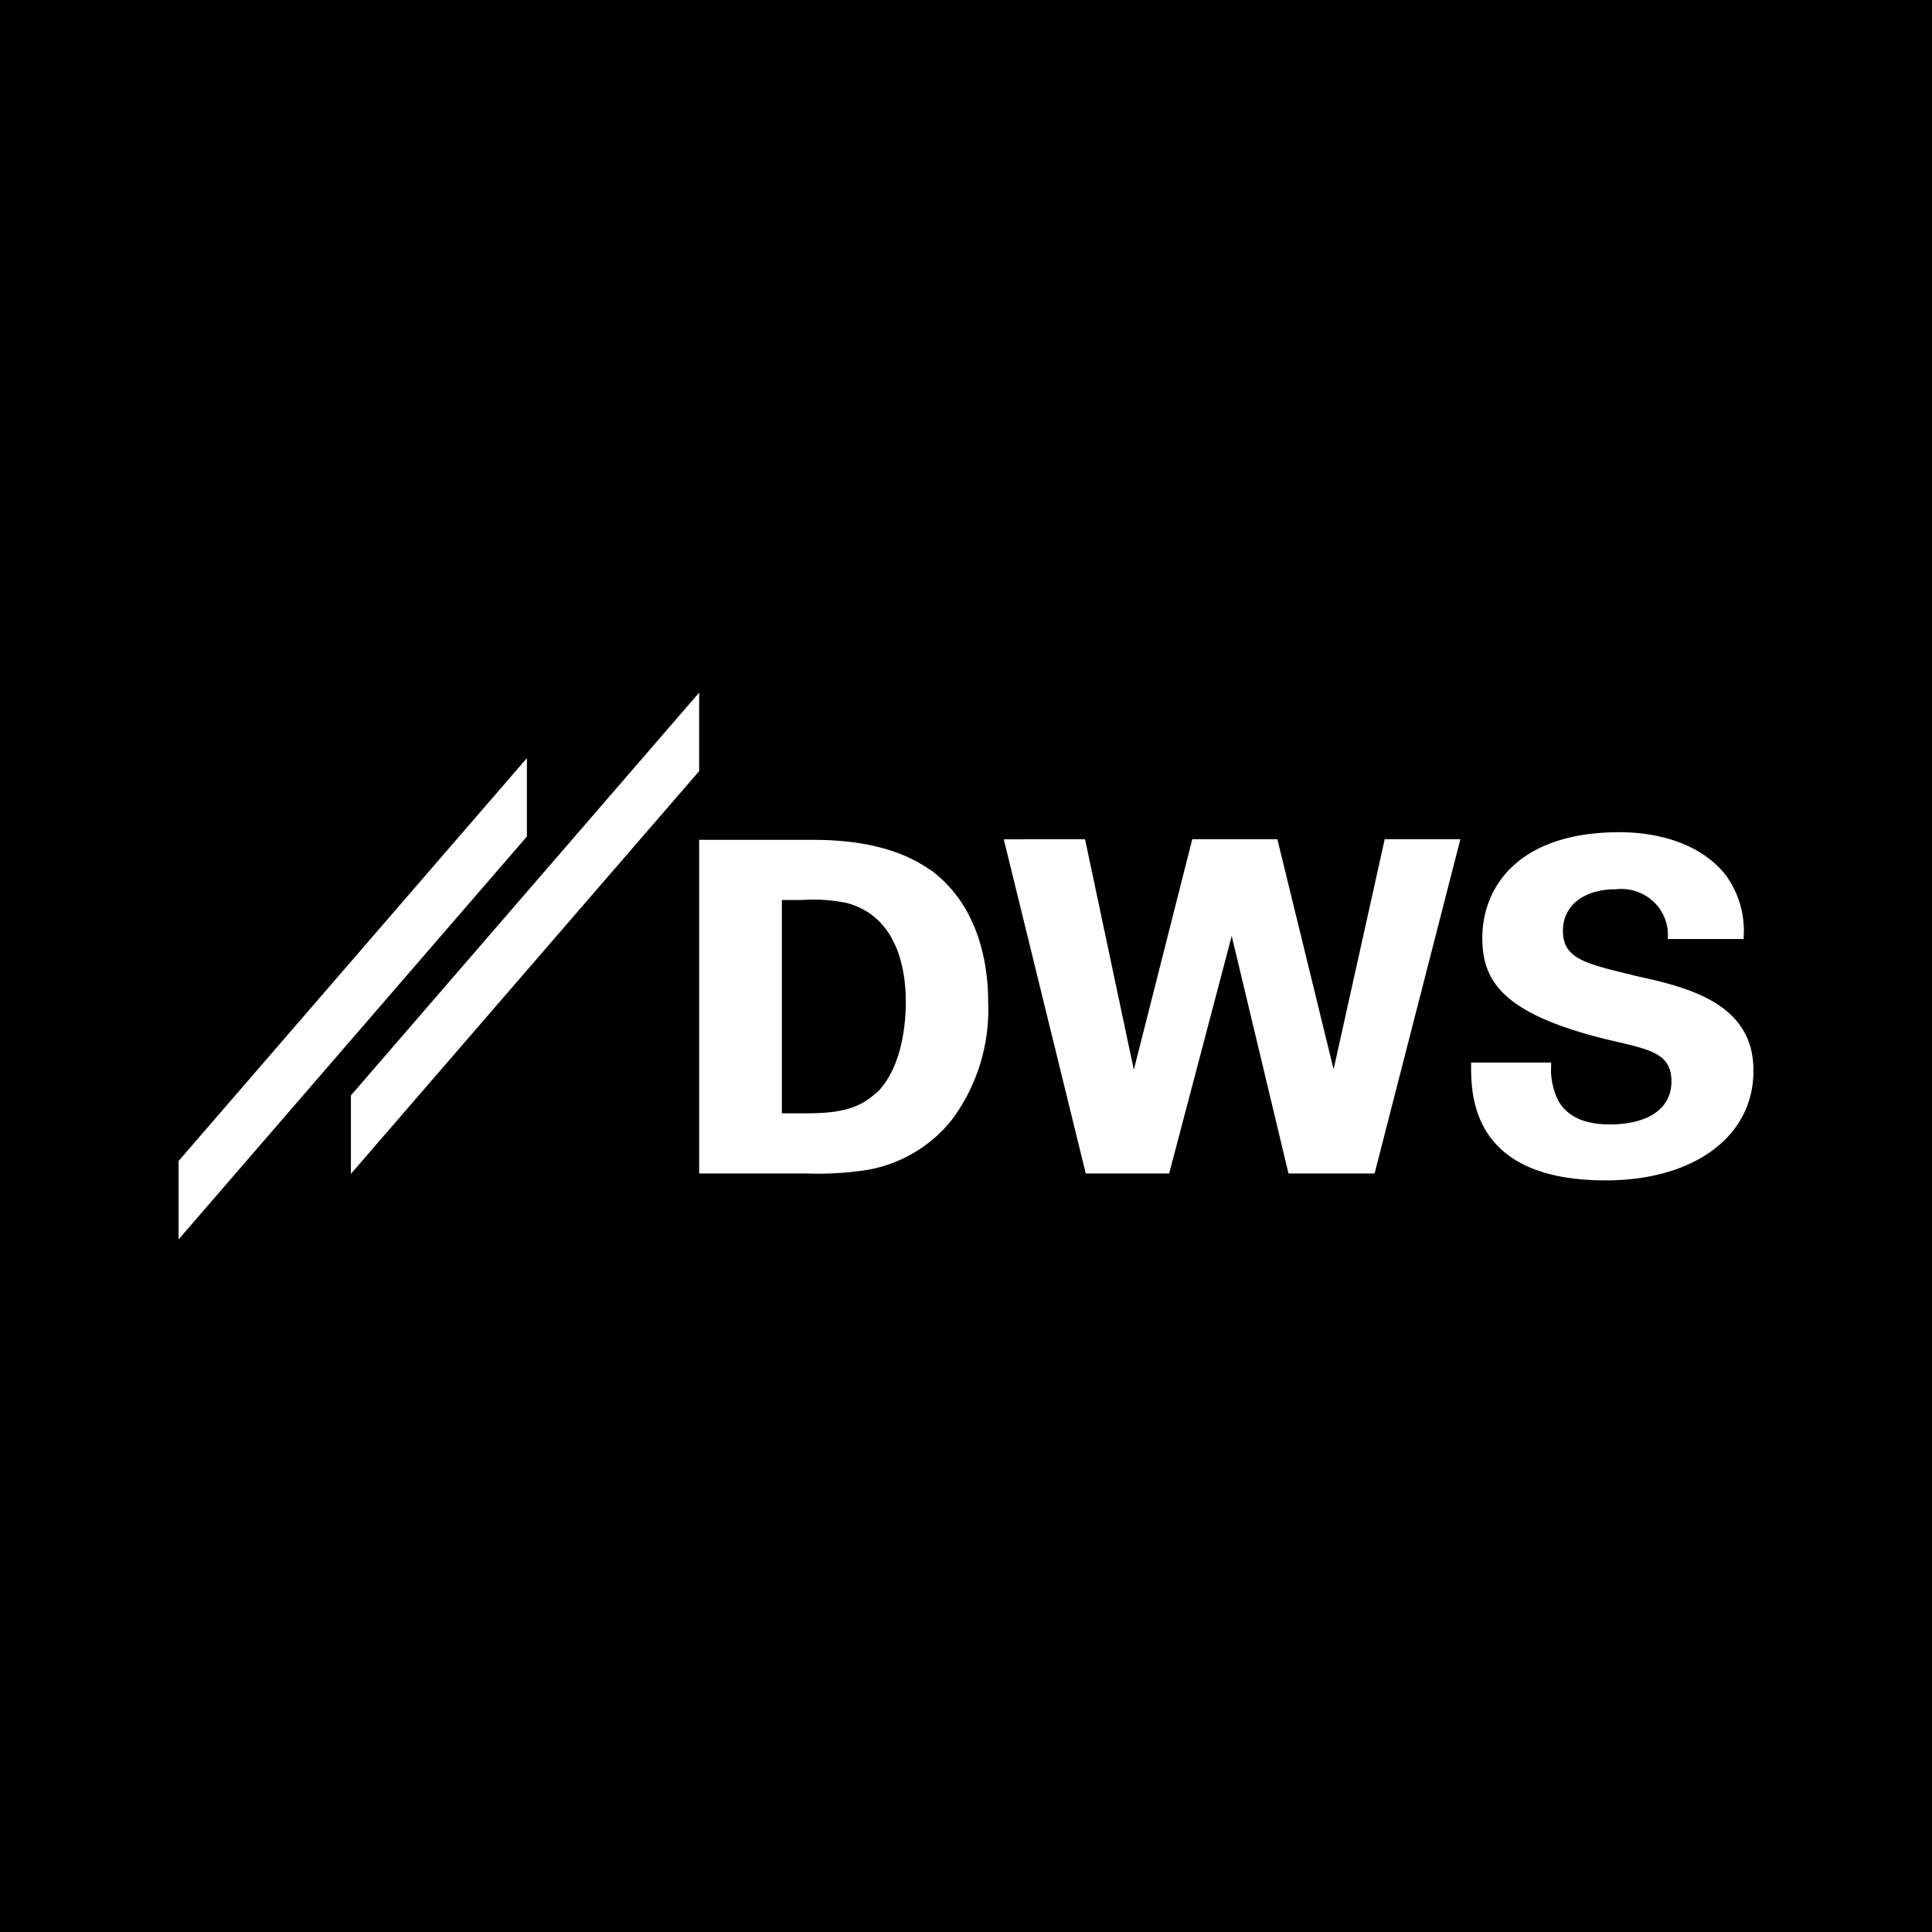 <svg xmlns="http://www.w3.org/2000/svg" width="60" height="60" fill="none"><path fill="#000" d="M0 0h60v60H0z"/><g clip-path="url(#a)"><path fill="#fff" d="M21.713 21.51 10.898 34.02v2.435l10.815-12.508zm-5.35 2.034L5.546 36.056v2.435l10.817-12.512zm33.934 2.301c-3.141 0-4.262 1.7-4.262 3.286 0 1.368.666 2.374 3.938 3.166 1.313.3 1.935.43 1.935 1.29s-.753 1.333-1.913 1.333c-.778 0-1.312-.24-1.592-.722a2.15 2.15 0 0 1-.232-1.088v-.112h-2.485v.09c0 .977.047 3.57 4.178 3.57 2.73 0 4.572-1.35 4.59-3.363v-.06c0-2.087-2.052-2.581-3.689-2.934l-.004-.004-.083-.021c-1.47-.353-2.14-.517-2.14-1.369 0-.783.643-1.29 1.645-1.29a1.47 1.47 0 0 1 1.15.367 1.42 1.42 0 0 1 .465 1.095v.082h2.354v-.086a2.92 2.92 0 0 0-.59-1.94c-.92-1.114-2.442-1.29-3.265-1.29m-19.124.22 2.546 10.378h2.59l1.943-7.376 1.763 7.376h2.674l2.664-10.379h-2.35l-1.587 7.144-1.746-7.144h-2.643l-1.815 7.158-1.515-7.158zm-9.46.017v10.361h3.334c.633.023 1.266-.014 1.89-.111a4.3 4.3 0 0 0 2.626-1.558 5.74 5.74 0 0 0 1.125-3.678c0-1.036-.237-2.954-1.808-4.094l.013.018c-.875-.624-2.087-.938-3.645-.938zm3.717 1.858q.439.015.869.103c1.596.43 1.832 2.112 1.832 3.07 0 .586-.087 2.023-.91 2.831v-.018c-.638.628-1.478.65-2.353.65h-.586V27.95h.638q.255-.017.51-.009"/></g><defs><clipPath id="a"><path fill="#fff" d="M5 21h50v18H5z"/></clipPath></defs></svg>